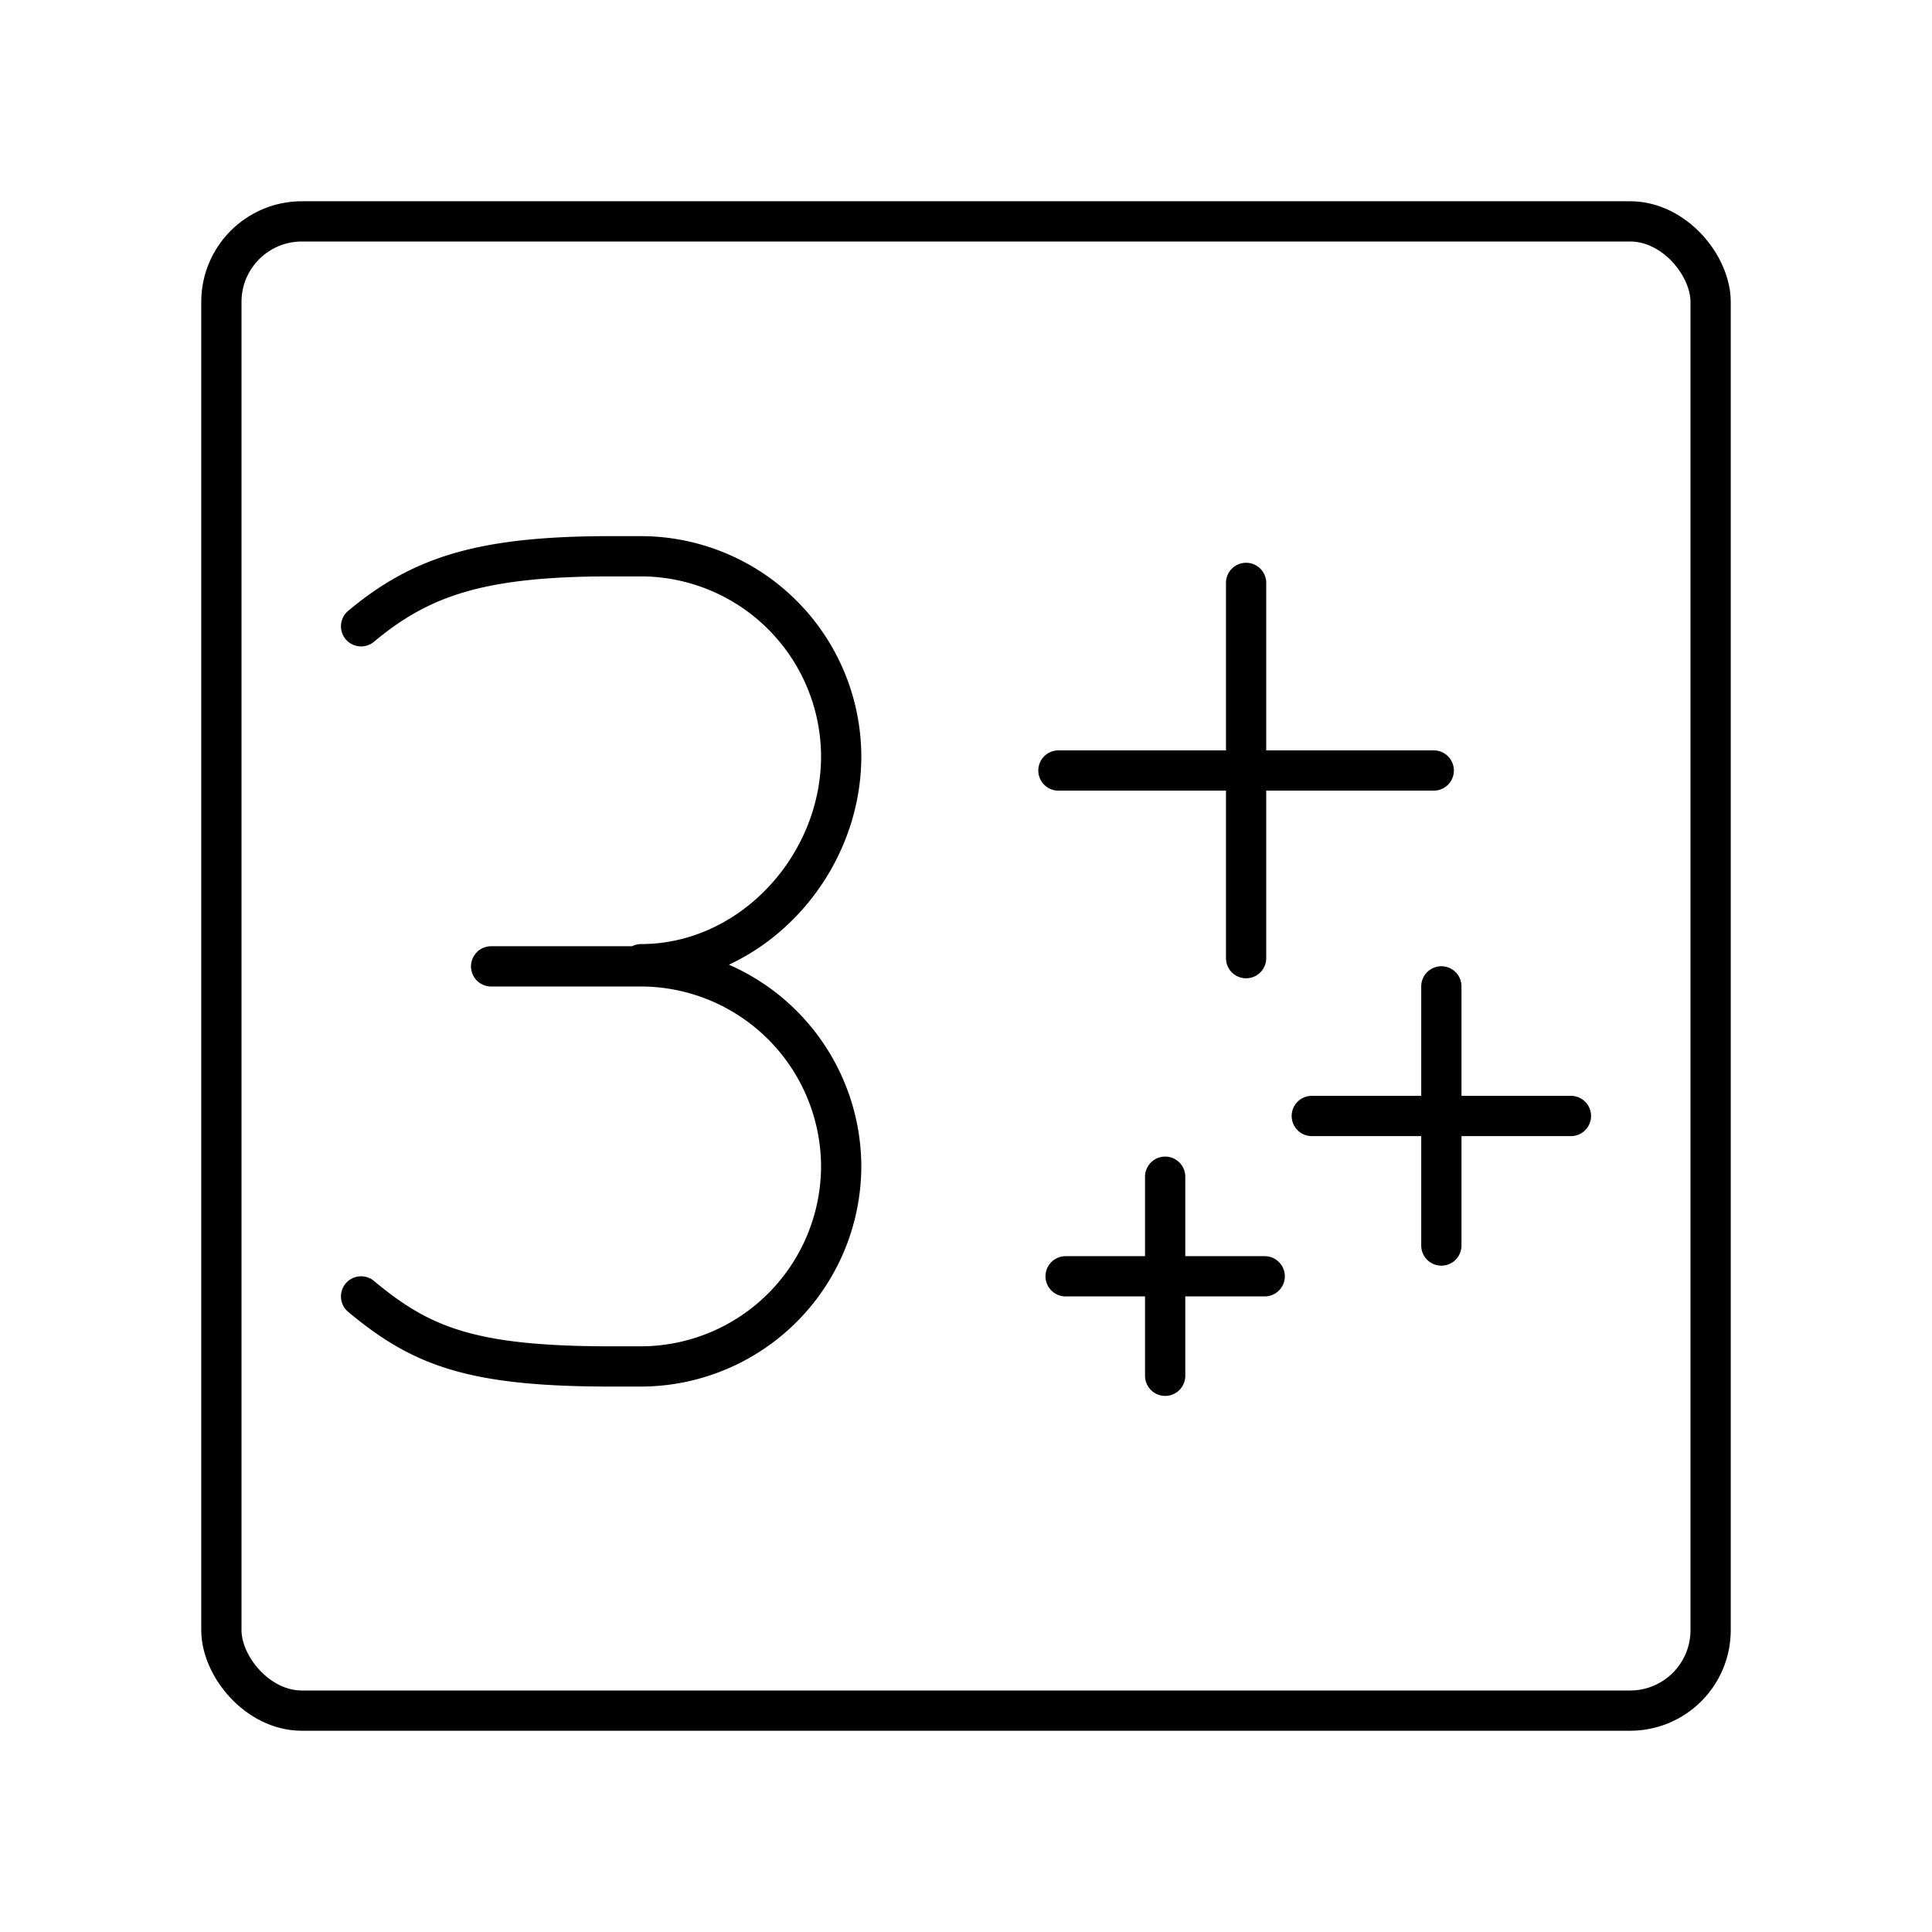 <?xml version="1.0" encoding="utf-8"?>
<!-- Generator: www.svgicons.com -->
<svg xmlns="http://www.w3.org/2000/svg" width="800" height="800" viewBox="0 0 48 48">
<rect width="37" height="37" x="5.5" y="5.5" fill="none" stroke="currentColor" stroke-linecap="round" stroke-linejoin="round" rx="2" ry="2"/><path fill="none" stroke="currentColor" stroke-linecap="round" stroke-linejoin="round" d="M28.948 29.235v4.946m-2.473-2.472h4.946m-19.219-7.7h3.728M8.971 15.56c1.49-1.243 2.982-1.74 6.212-1.74h.746a4.985 4.985 0 0 1 4.97 4.97h0c0 2.734-2.237 5.165-4.97 5.165m-6.958 8.254c1.49 1.242 2.733 1.74 6.212 1.74h.746a4.985 4.985 0 0 0 4.97-4.97h0a4.985 4.985 0 0 0-4.97-4.97m19.881.497v6.439m-3.219-3.219h6.438m-8.07-13.244v9.323m-4.663-4.662h9.325"/>
</svg>